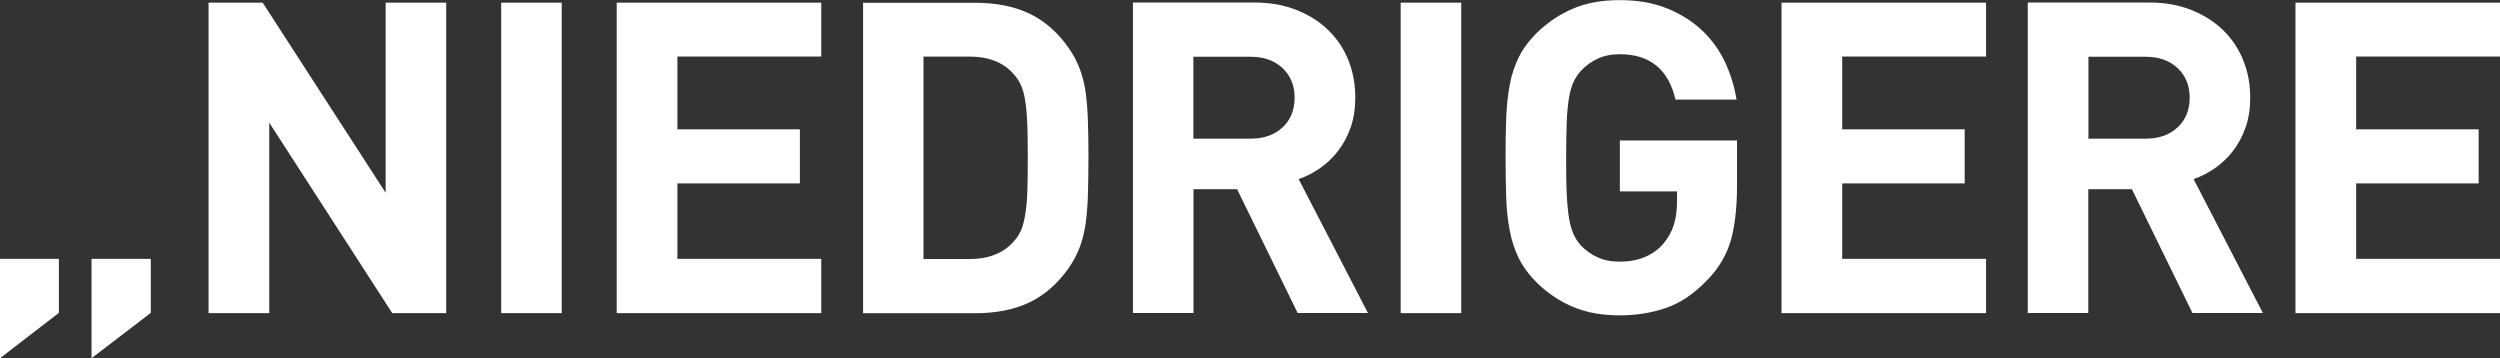 <?xml version="1.0" encoding="UTF-8"?>
<svg id="Layer_2" data-name="Layer 2" xmlns="http://www.w3.org/2000/svg" viewBox="0 0 197.78 28.35">
  <rect x="0" y="0" width="197.78" height="28.35" fill="#333333" stroke="none"/>
  <defs>
    <style>
      .cls-1 {
        fill: #fff;
        stroke-width: 0px;
      }
    </style>
  </defs>
  <g id="Layer_1-2" data-name="Layer 1">
    <path class="cls-1" d="M197.78,24.76v-4.28h-11.38v-5.97h9.69v-4.28h-9.69v-5.76h11.38V.21h-16.18v24.56h16.18ZM172.28,10.07c-.63.6-1.48.9-2.54.9h-4.52v-6.48h4.52c1.06,0,1.9.3,2.54.9.63.6.95,1.38.95,2.34s-.32,1.75-.95,2.35M179.02,24.76l-5.48-10.59c.6-.21,1.17-.5,1.71-.88.54-.38,1.02-.84,1.43-1.38.41-.54.74-1.15.98-1.85.24-.69.36-1.47.36-2.35,0-1.03-.18-2.01-.54-2.91-.36-.91-.88-1.7-1.57-2.38-.69-.68-1.53-1.22-2.52-1.62-.99-.4-2.1-.6-3.35-.6h-9.62v24.56h4.79v-9.79h3.45l4.79,9.79h5.55ZM157.12,24.76v-4.28h-11.38v-5.97h9.69v-4.28h-9.69v-5.76h11.38V.21h-16.18v24.56h16.18ZM137.43,11.11h-9.28v4.03h4.52v.9c0,.64-.09,1.24-.26,1.78-.17.54-.46,1.04-.85,1.5-.39.44-.87.78-1.45,1.02-.57.24-1.23.36-1.97.36-.67,0-1.25-.11-1.76-.35-.51-.23-.94-.54-1.31-.93-.23-.25-.42-.54-.57-.86-.15-.32-.27-.74-.36-1.24-.09-.51-.15-1.14-.19-1.91-.04-.77-.05-1.74-.05-2.91s.02-2.14.05-2.92c.03-.77.1-1.41.19-1.91.09-.51.21-.91.36-1.22.15-.31.34-.59.57-.85.37-.39.8-.71,1.31-.95.51-.24,1.09-.36,1.76-.36,2.39,0,3.86,1.2,4.41,3.59h4.83c-.16-1.03-.47-2.02-.91-2.97-.45-.94-1.05-1.78-1.81-2.5-.76-.72-1.68-1.3-2.76-1.74-1.08-.44-2.33-.66-3.76-.66s-2.63.22-3.69.67c-1.06.45-2.01,1.09-2.86,1.91-.62.62-1.1,1.26-1.43,1.93s-.58,1.4-.72,2.19c-.15.79-.24,1.66-.28,2.6-.04.94-.05,2-.05,3.17s.02,2.23.05,3.17c.03.94.13,1.81.28,2.6.15.79.39,1.52.72,2.19.33.67.81,1.31,1.43,1.93.85.83,1.81,1.47,2.86,1.91,1.06.45,2.29.67,3.69.67,1.31,0,2.53-.2,3.67-.59,1.14-.39,2.23-1.13,3.26-2.21.9-.92,1.51-1.95,1.85-3.1.33-1.15.5-2.61.5-4.38v-3.59ZM115.6.21h-4.79v24.56h4.79V.21ZM101.47,10.07c-.63.6-1.48.9-2.54.9h-4.52v-6.48h4.52c1.06,0,1.9.3,2.54.9.63.6.95,1.38.95,2.34s-.32,1.75-.95,2.35M108.22,24.76l-5.48-10.59c.6-.21,1.17-.5,1.71-.88.54-.38,1.02-.84,1.43-1.38.41-.54.74-1.15.98-1.85.24-.69.36-1.47.36-2.35,0-1.03-.18-2.01-.53-2.91-.36-.91-.88-1.7-1.57-2.38-.69-.68-1.53-1.22-2.52-1.62-.99-.4-2.1-.6-3.35-.6h-9.62v24.56h4.79v-9.79h3.45l4.79,9.79h5.55ZM81.28,14.99c-.02.7-.07,1.3-.14,1.79-.07.49-.17.91-.29,1.26-.13.35-.31.66-.54.93-.81,1.01-2,1.52-3.59,1.52h-3.66V4.48h3.66c1.59,0,2.78.51,3.59,1.52.23.28.41.59.54.93.13.35.22.76.29,1.26.07.49.11,1.09.14,1.79.02.7.03,1.53.03,2.5s-.01,1.8-.03,2.5M86.07,9.71c-.02-.84-.08-1.61-.17-2.31-.09-.7-.25-1.35-.47-1.93-.22-.59-.51-1.14-.88-1.67-.87-1.24-1.91-2.15-3.1-2.72-1.2-.57-2.63-.86-4.31-.86h-8.86v24.56h8.86c1.68,0,3.12-.29,4.31-.86,1.19-.57,2.23-1.48,3.1-2.72.37-.53.66-1.09.88-1.67.22-.59.37-1.23.47-1.93.09-.7.15-1.47.17-2.31.02-.84.04-1.76.04-2.78s-.01-1.94-.04-2.78M64.97,24.76v-4.28h-11.38v-5.97h9.69v-4.28h-9.69v-5.76h11.38V.21h-16.18v24.56h16.18ZM44.44.21h-4.79v24.56h4.79V.21ZM35.3,24.76V.21h-4.79v15.04L20.78.21h-4.28v24.56h4.8v-15.07l9.73,15.07h4.28ZM4.66,24.76v-4.28H0v7.86l4.66-3.59ZM11.93,24.76v-4.28h-4.69v7.86l4.69-3.59Z"/>
  </g>
</svg>